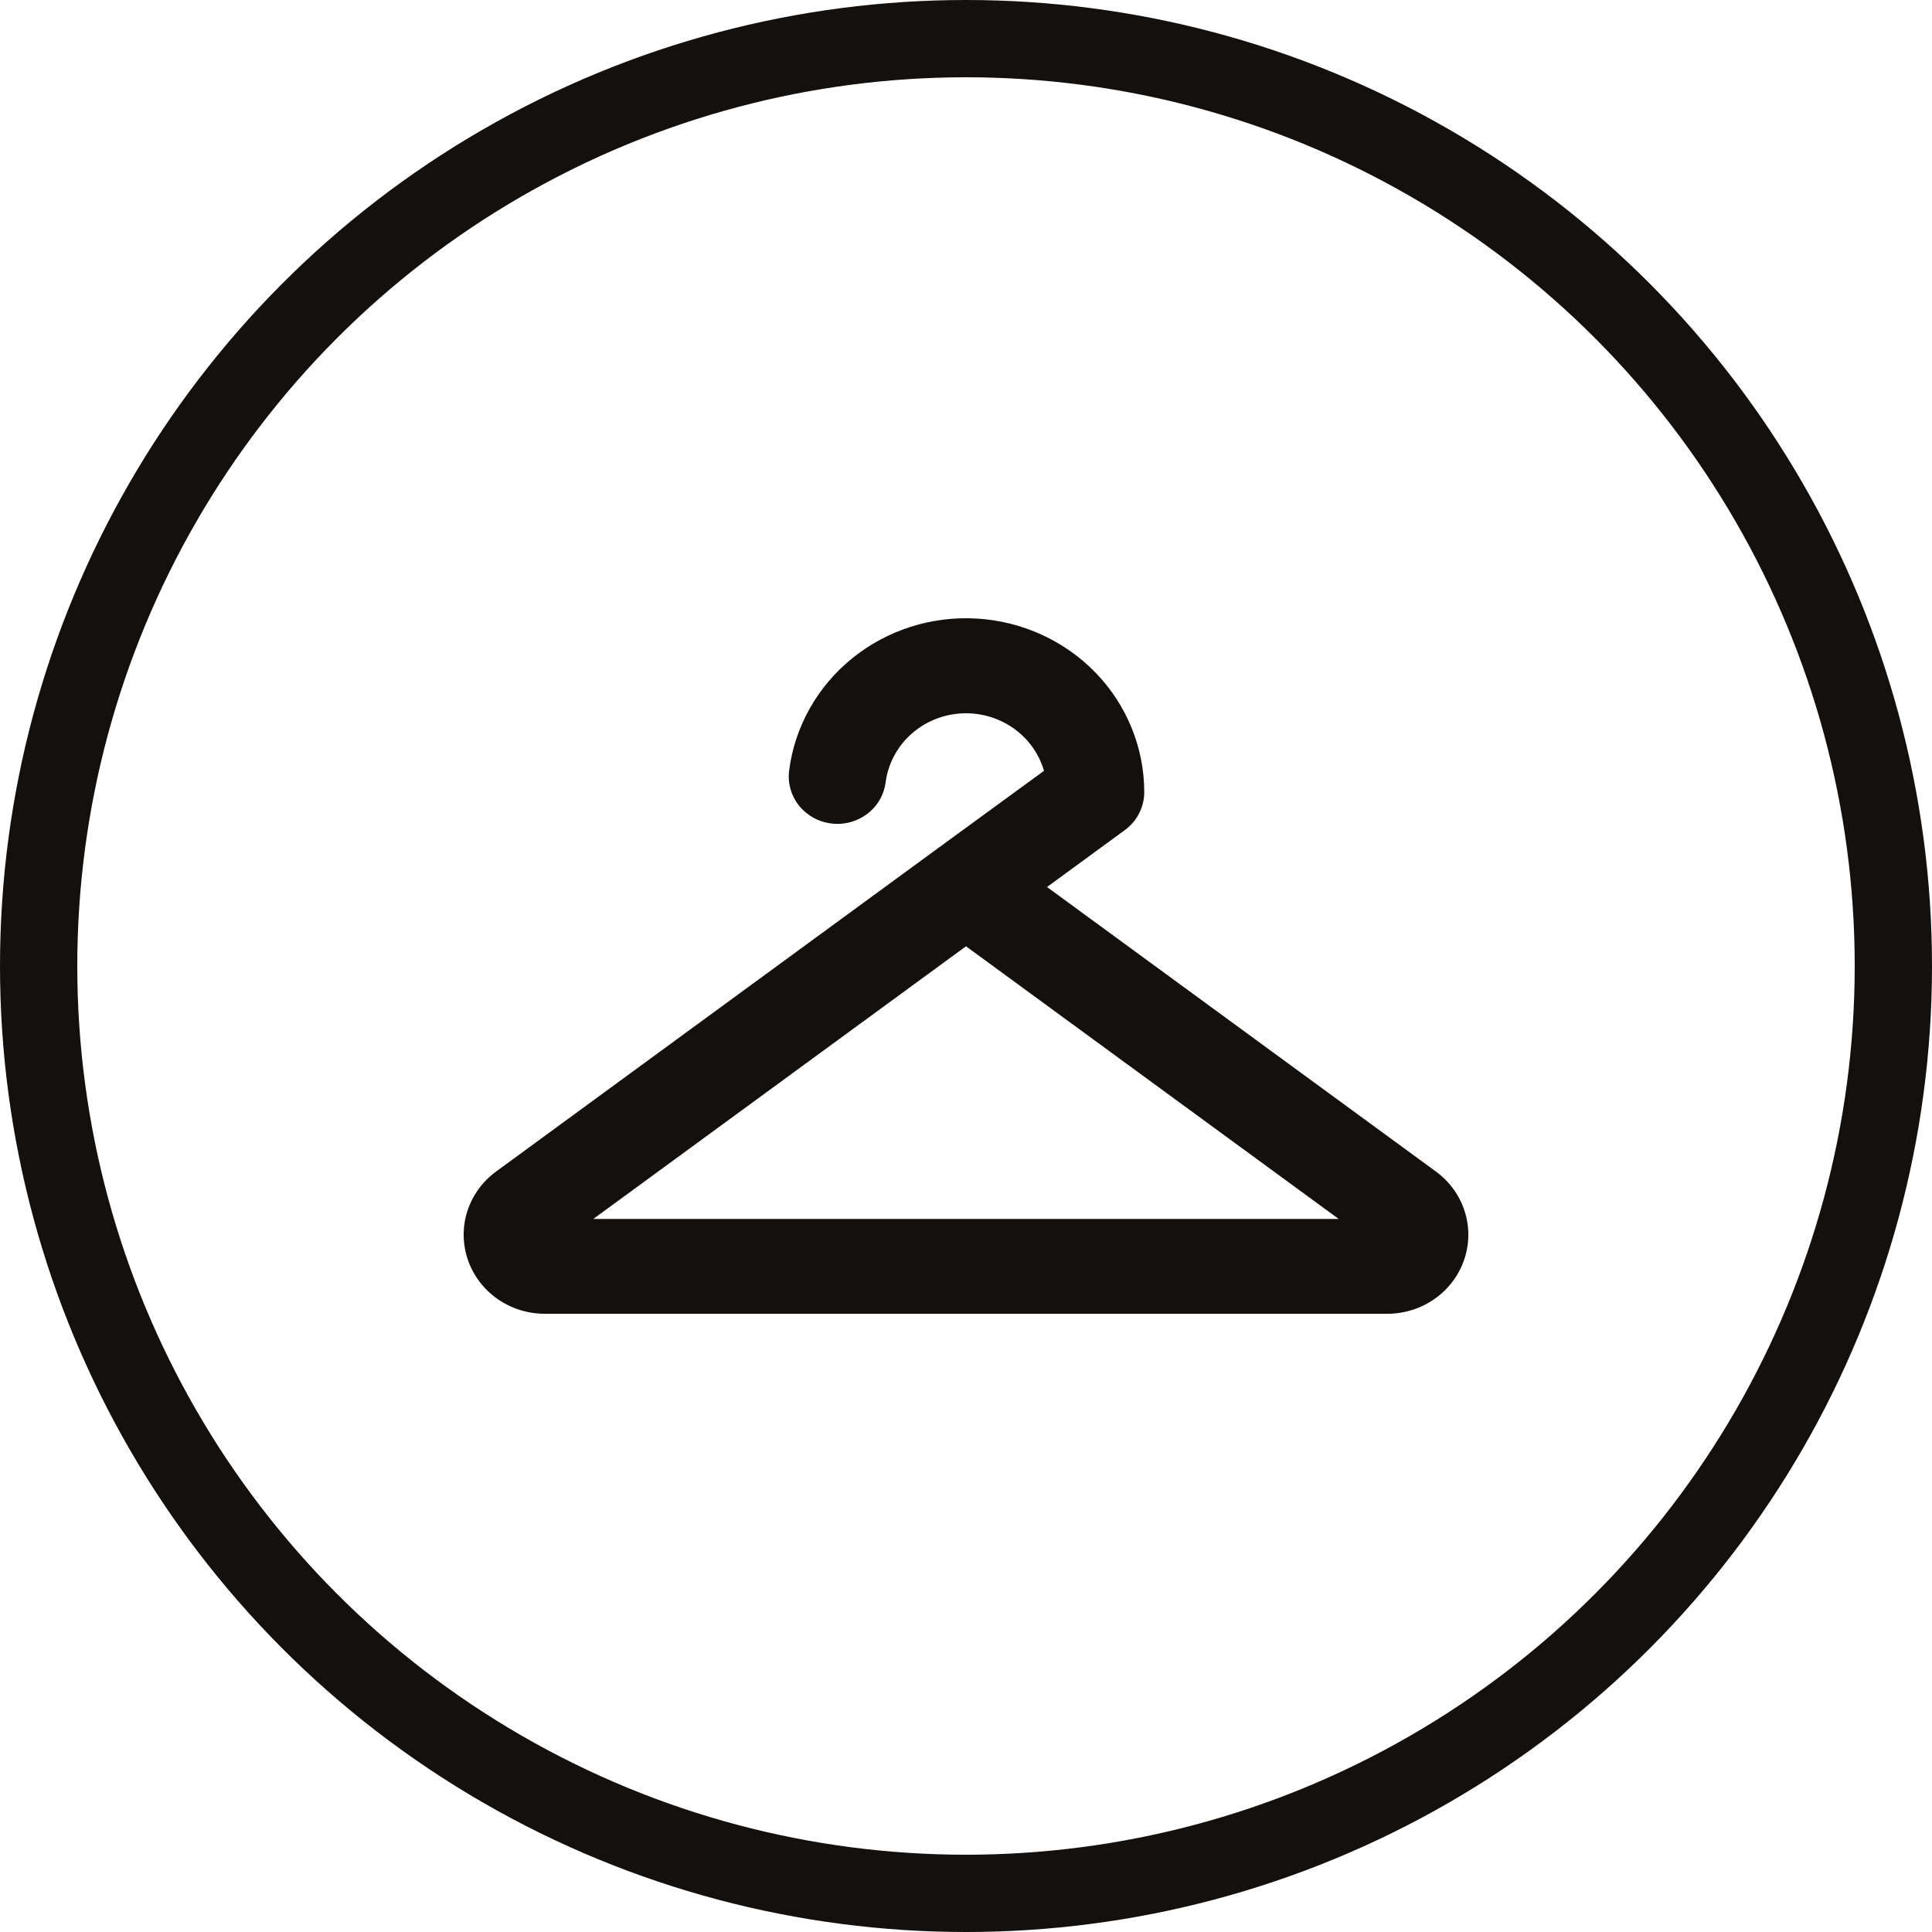 <svg width="50" height="50" viewBox="0 0 50 50" fill="none" xmlns="http://www.w3.org/2000/svg">
<circle cx="25" cy="25" r="24" stroke="#13100E" stroke-width="2"/>
<path d="M37.161 30.319L27.097 22.956L29.11 21.483C29.266 21.369 29.393 21.221 29.48 21.05C29.567 20.88 29.613 20.692 29.613 20.502C29.613 19.357 29.166 18.254 28.363 17.419C27.559 16.585 26.459 16.08 25.288 16.009C24.116 15.937 22.961 16.304 22.057 17.035C21.153 17.766 20.568 18.805 20.423 19.941C20.402 20.101 20.414 20.264 20.458 20.419C20.501 20.574 20.576 20.72 20.677 20.847C20.779 20.975 20.905 21.081 21.048 21.161C21.192 21.241 21.35 21.292 21.514 21.312C21.678 21.333 21.845 21.321 22.004 21.279C22.163 21.236 22.312 21.163 22.443 21.064C22.574 20.965 22.683 20.842 22.765 20.702C22.847 20.562 22.899 20.408 22.92 20.248C22.981 19.78 23.205 19.347 23.556 19.022C23.907 18.697 24.362 18.5 24.844 18.465C25.326 18.43 25.806 18.559 26.202 18.829C26.599 19.1 26.887 19.495 27.018 19.949L24.266 21.958C24.25 21.968 24.236 21.979 24.221 21.991L12.839 30.319C12.487 30.576 12.227 30.935 12.095 31.345C11.964 31.755 11.968 32.194 12.108 32.602C12.247 33.009 12.514 33.363 12.871 33.614C13.228 33.865 13.657 34 14.097 34H35.903C36.343 34 36.772 33.865 37.129 33.614C37.486 33.363 37.753 33.009 37.892 32.602C38.032 32.194 38.036 31.755 37.905 31.345C37.773 30.935 37.513 30.576 37.161 30.319ZM15.355 31.546L25 24.49L34.645 31.546H15.355Z" fill="#13100E"/>
</svg>
